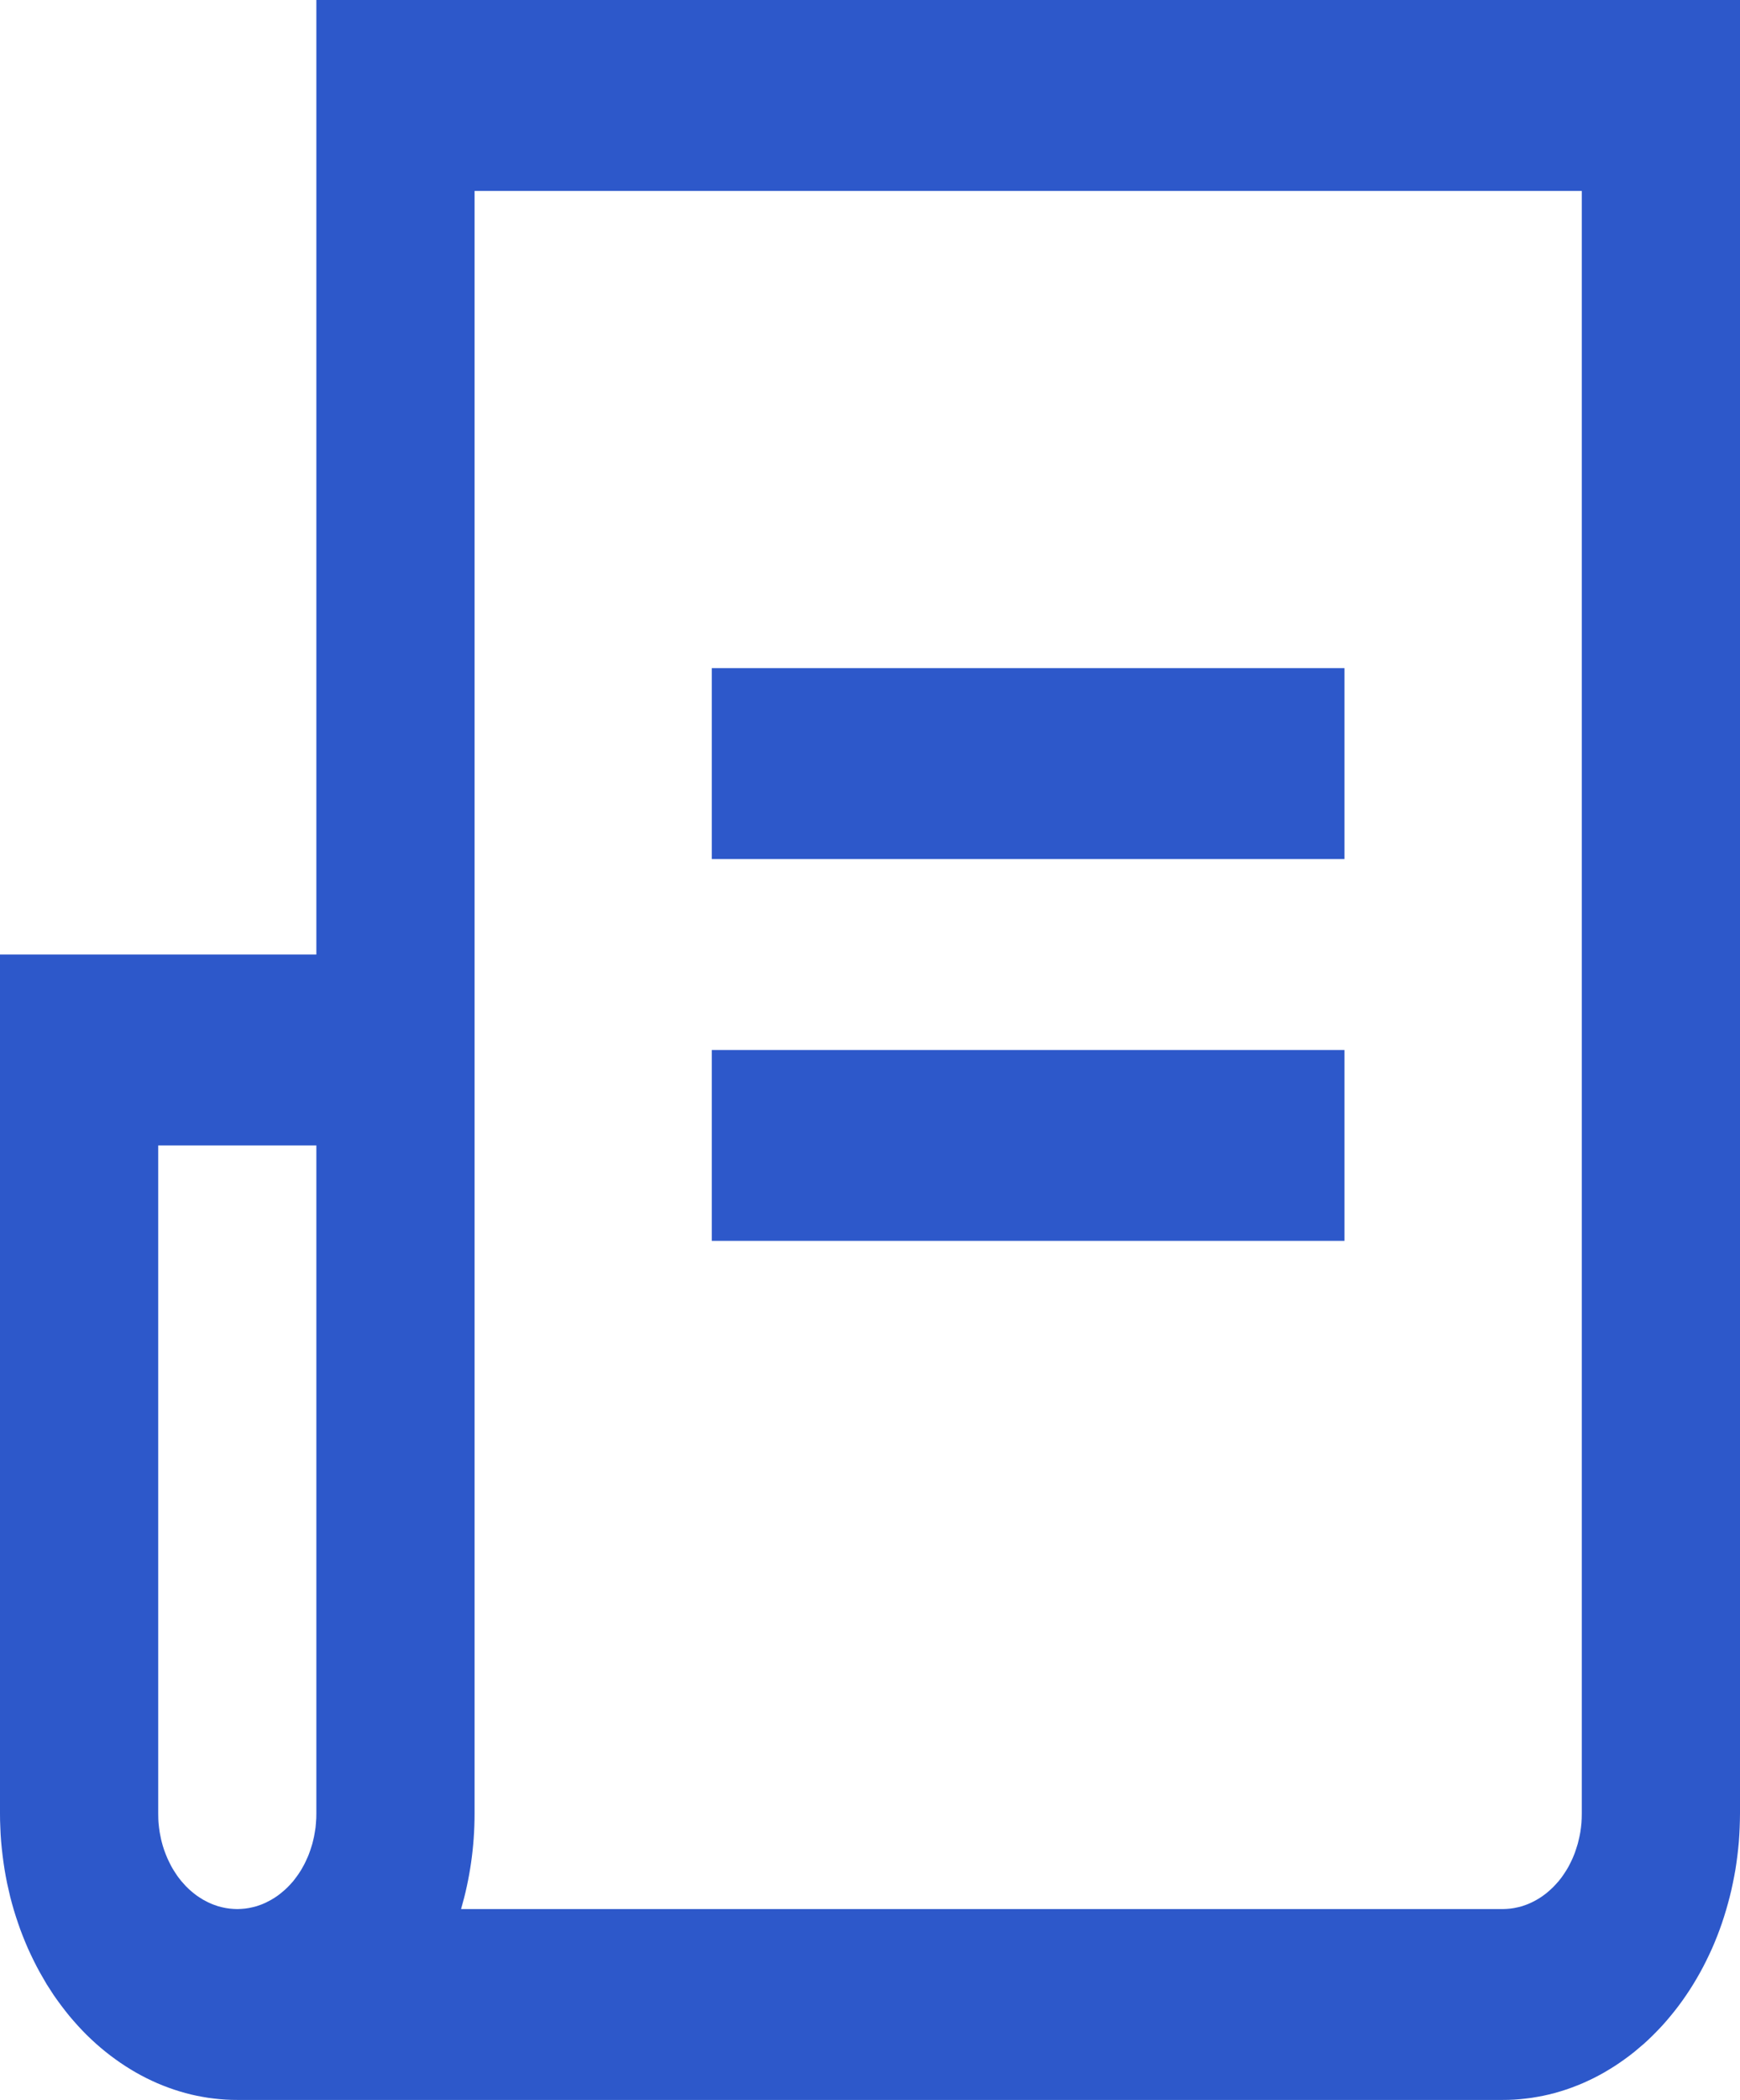 <svg xmlns="http://www.w3.org/2000/svg" xmlns:xlink="http://www.w3.org/1999/xlink" width="21.368" height="25.769" viewBox="0 0 21.368 25.769" fill="none">
<path d="M5.828 2.343L5.828 22.255C5.828 22.665 5.769 23.06 5.662 23.427L18.454 23.427C18.47 23.427 18.486 23.426 18.502 23.425C18.517 23.424 18.533 23.423 18.549 23.421C18.565 23.419 18.581 23.417 18.596 23.414C18.612 23.411 18.628 23.408 18.643 23.404C18.659 23.4 18.674 23.396 18.69 23.392C18.705 23.387 18.721 23.382 18.736 23.376C18.751 23.371 18.766 23.365 18.781 23.358C18.796 23.352 18.811 23.345 18.826 23.337C18.84 23.33 18.855 23.322 18.869 23.314C18.884 23.306 18.898 23.297 18.912 23.288C18.926 23.279 18.94 23.27 18.953 23.26C18.967 23.25 18.98 23.24 18.994 23.229C19.007 23.218 19.02 23.207 19.032 23.196C19.045 23.185 19.058 23.173 19.07 23.161C19.082 23.149 19.094 23.136 19.106 23.123C19.118 23.11 19.13 23.097 19.141 23.084C19.152 23.07 19.163 23.056 19.174 23.042C19.184 23.028 19.195 23.013 19.205 22.998C19.215 22.983 19.225 22.968 19.234 22.953C19.244 22.938 19.253 22.922 19.262 22.906C19.27 22.89 19.279 22.874 19.287 22.857C19.295 22.841 19.303 22.824 19.311 22.807C19.318 22.791 19.325 22.773 19.332 22.756C19.339 22.739 19.345 22.721 19.351 22.703C19.357 22.686 19.363 22.668 19.368 22.65C19.374 22.632 19.379 22.614 19.383 22.595C19.388 22.577 19.392 22.558 19.396 22.54C19.4 22.521 19.403 22.503 19.407 22.484C19.41 22.465 19.412 22.446 19.415 22.427C19.417 22.408 19.419 22.389 19.421 22.37C19.422 22.351 19.423 22.332 19.424 22.313C19.425 22.294 19.425 22.274 19.425 22.255L19.425 2.343L5.828 2.343ZM3.885 11.713L3.885 0L21.368 0L21.368 22.255C21.368 22.313 21.366 22.37 21.364 22.428C21.362 22.485 21.358 22.543 21.354 22.6C21.349 22.657 21.343 22.714 21.336 22.771C21.329 22.828 21.321 22.884 21.312 22.941C21.302 22.997 21.292 23.053 21.28 23.109C21.269 23.165 21.256 23.22 21.242 23.275C21.228 23.33 21.213 23.385 21.197 23.439C21.181 23.493 21.164 23.547 21.146 23.6C21.128 23.653 21.108 23.706 21.088 23.758C21.068 23.81 21.046 23.861 21.024 23.912C21.001 23.962 20.978 24.012 20.953 24.062C20.929 24.111 20.903 24.16 20.877 24.207C20.85 24.255 20.823 24.302 20.794 24.349C20.766 24.395 20.737 24.44 20.706 24.485C20.676 24.529 20.645 24.573 20.613 24.615C20.581 24.658 20.548 24.699 20.514 24.74C20.481 24.781 20.446 24.82 20.411 24.859C20.375 24.898 20.339 24.935 20.302 24.972C20.266 25.008 20.228 25.044 20.19 25.078C20.151 25.112 20.112 25.145 20.073 25.177C20.033 25.209 19.993 25.24 19.952 25.269C19.911 25.299 19.869 25.327 19.828 25.354C19.785 25.381 19.743 25.407 19.7 25.432C19.657 25.456 19.613 25.48 19.569 25.502C19.525 25.524 19.48 25.544 19.436 25.564C19.391 25.583 19.345 25.601 19.3 25.618C19.254 25.635 19.208 25.65 19.162 25.664C19.116 25.678 19.069 25.691 19.022 25.702C18.976 25.713 18.929 25.723 18.881 25.731C18.834 25.74 18.787 25.747 18.739 25.752C18.692 25.758 18.645 25.762 18.597 25.765C18.549 25.768 18.502 25.769 18.454 25.769L2.914 25.769C2.866 25.769 2.818 25.768 2.771 25.765C2.723 25.762 2.676 25.758 2.628 25.752C2.581 25.747 2.533 25.74 2.486 25.731C2.439 25.723 2.392 25.713 2.345 25.702C2.299 25.691 2.252 25.678 2.206 25.664C2.16 25.65 2.114 25.635 2.068 25.618C2.022 25.601 1.977 25.583 1.932 25.564C1.887 25.544 1.843 25.524 1.799 25.502C1.755 25.48 1.711 25.456 1.668 25.432C1.625 25.407 1.582 25.381 1.54 25.354C1.498 25.327 1.457 25.299 1.416 25.269C1.375 25.24 1.335 25.209 1.295 25.177C1.255 25.145 1.216 25.112 1.178 25.078C1.14 25.044 1.102 25.008 1.065 24.972C1.028 24.935 0.992 24.898 0.957 24.859C0.922 24.82 0.887 24.781 0.853 24.74C0.82 24.699 0.787 24.658 0.755 24.615C0.723 24.573 0.692 24.529 0.661 24.485C0.631 24.44 0.602 24.395 0.573 24.349C0.545 24.302 0.518 24.255 0.491 24.207C0.465 24.16 0.439 24.111 0.415 24.062C0.39 24.012 0.367 23.962 0.344 23.912C0.322 23.861 0.3 23.81 0.28 23.758C0.259 23.706 0.24 23.653 0.222 23.6C0.204 23.547 0.186 23.493 0.17 23.439C0.154 23.385 0.139 23.33 0.125 23.275C0.112 23.22 0.099 23.165 0.087 23.109C0.076 23.053 0.065 22.997 0.056 22.941C0.047 22.884 0.039 22.828 0.032 22.771C0.025 22.714 0.019 22.657 0.014 22.6C0.009 22.543 0.006 22.485 0.004 22.428C0.001 22.37 0 22.313 0 22.255L0 11.713L3.885 11.713ZM1.943 14.056L1.943 22.255C1.943 22.274 1.943 22.294 1.944 22.313C1.944 22.332 1.946 22.351 1.947 22.37C1.949 22.389 1.951 22.408 1.953 22.427C1.955 22.446 1.958 22.465 1.961 22.484C1.964 22.503 1.968 22.521 1.972 22.54C1.975 22.558 1.98 22.577 1.984 22.595C1.989 22.614 1.994 22.632 1.999 22.65C2.005 22.668 2.01 22.686 2.016 22.703C2.023 22.721 2.029 22.739 2.036 22.756C2.043 22.773 2.05 22.791 2.057 22.807C2.065 22.824 2.073 22.841 2.081 22.857C2.089 22.874 2.097 22.89 2.106 22.906C2.115 22.922 2.124 22.938 2.134 22.953C2.143 22.968 2.153 22.983 2.163 22.998C2.173 23.013 2.183 23.028 2.194 23.042C2.205 23.056 2.216 23.07 2.227 23.084C2.238 23.097 2.25 23.11 2.262 23.123C2.273 23.136 2.285 23.149 2.298 23.161C2.31 23.173 2.322 23.185 2.335 23.196C2.348 23.207 2.361 23.218 2.374 23.229C2.387 23.24 2.401 23.25 2.414 23.26C2.428 23.27 2.442 23.279 2.456 23.288C2.47 23.297 2.484 23.306 2.498 23.314C2.513 23.322 2.527 23.33 2.542 23.337C2.557 23.345 2.572 23.352 2.587 23.358C2.602 23.365 2.617 23.371 2.632 23.376C2.647 23.382 2.662 23.387 2.678 23.392C2.693 23.396 2.709 23.4 2.724 23.404C2.74 23.408 2.756 23.411 2.771 23.414C2.787 23.417 2.803 23.419 2.819 23.421C2.834 23.423 2.85 23.424 2.866 23.425C2.882 23.426 2.898 23.427 2.914 23.427C2.93 23.427 2.946 23.426 2.961 23.425C2.977 23.424 2.993 23.423 3.009 23.421C3.025 23.419 3.041 23.417 3.056 23.414C3.072 23.411 3.088 23.408 3.103 23.404C3.119 23.4 3.134 23.396 3.15 23.392C3.165 23.387 3.18 23.382 3.196 23.376C3.211 23.371 3.226 23.365 3.241 23.358C3.256 23.352 3.271 23.345 3.285 23.337C3.3 23.33 3.315 23.322 3.329 23.314C3.343 23.306 3.358 23.297 3.372 23.288C3.386 23.279 3.399 23.27 3.413 23.26C3.427 23.25 3.44 23.24 3.453 23.229C3.467 23.218 3.48 23.207 3.492 23.196C3.505 23.185 3.518 23.173 3.53 23.161C3.542 23.149 3.554 23.136 3.566 23.123C3.578 23.11 3.589 23.097 3.601 23.084C3.612 23.07 3.623 23.056 3.633 23.042C3.644 23.028 3.654 23.013 3.665 22.998C3.675 22.983 3.684 22.968 3.694 22.953C3.703 22.938 3.713 22.922 3.721 22.906C3.73 22.89 3.739 22.874 3.747 22.857C3.755 22.841 3.763 22.824 3.77 22.807C3.778 22.791 3.785 22.773 3.792 22.756C3.799 22.739 3.805 22.721 3.811 22.703C3.817 22.686 3.823 22.668 3.828 22.65C3.834 22.632 3.839 22.614 3.843 22.595C3.848 22.577 3.852 22.558 3.856 22.54C3.86 22.521 3.863 22.503 3.866 22.484C3.869 22.465 3.872 22.446 3.875 22.427C3.877 22.408 3.879 22.389 3.88 22.37C3.882 22.351 3.883 22.332 3.884 22.313C3.885 22.294 3.885 22.274 3.885 22.255L3.885 14.056L1.943 14.056Z"   fill="#2D58CA" >
</path>
<path d="M8.741 15.227L8.741 12.885L16.511 12.885L16.511 15.227L8.741 15.227ZM8.741 10.542L8.741 8.199L16.511 8.199L16.511 10.542L8.741 10.542Z"   fill="#2D58CA" >
</path>
</svg>
